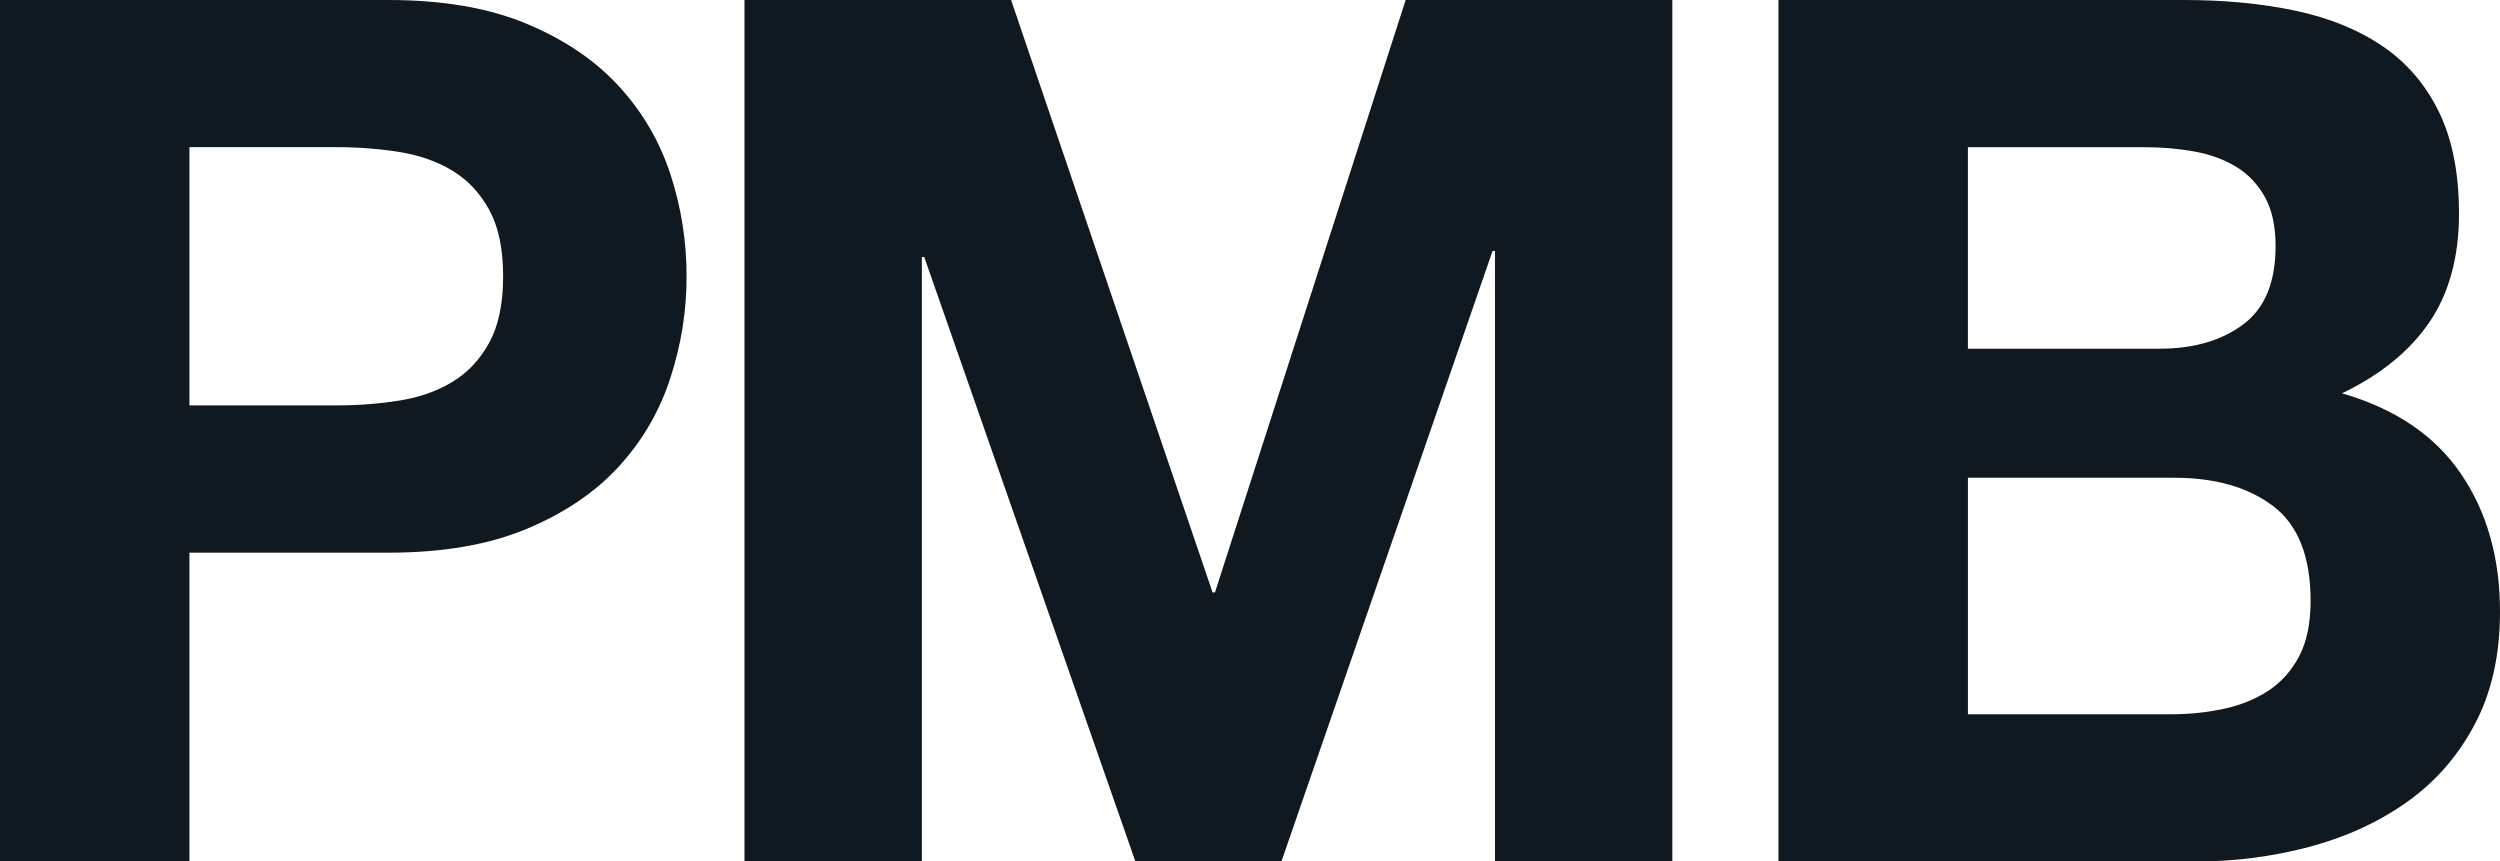 <?xml version="1.0" encoding="UTF-8"?><svg id="Layer_2" xmlns="http://www.w3.org/2000/svg" viewBox="0 0 821.91 283.23"><defs><style>.cls-1{fill:#101820;}</style></defs><g id="Layer_1-2"><path class="cls-1" d="M127.73,0c17.71,0,32.79,2.58,45.22,7.74,12.43,5.16,22.54,11.97,30.35,20.43,7.8,8.47,13.49,18.12,17.06,28.96,3.57,10.85,5.36,22.08,5.36,33.72s-1.79,22.55-5.36,33.52c-3.57,10.98-9.26,20.7-17.06,29.16-7.8,8.47-17.92,15.27-30.35,20.43-12.43,5.16-27.51,7.74-45.22,7.74H62.28v101.55H0V0h127.73ZM110.67,133.28c7.14,0,14.01-.53,20.63-1.59,6.61-1.05,12.43-3.11,17.45-6.15,5.02-3.04,9.06-7.34,12.1-12.89,3.04-5.55,4.56-12.82,4.56-21.82s-1.52-16.26-4.56-21.82c-3.04-5.55-7.08-9.85-12.1-12.89-5.03-3.04-10.85-5.09-17.45-6.15-6.61-1.05-13.49-1.59-20.63-1.59h-48.39v84.89h48.39Z"/><path class="cls-1" d="M332.41,0l66.24,194.77h.79L462.13,0h87.67v283.23h-58.31V82.51h-.79l-69.42,200.72h-48l-69.42-198.73h-.79v198.73h-58.31V0h87.67Z"/><path class="cls-1" d="M717.98,0c13.49,0,25.78,1.19,36.89,3.57,11.11,2.38,20.63,6.28,28.56,11.7,7.93,5.42,14.08,12.63,18.45,21.62,4.36,8.99,6.55,20.1,6.55,33.32,0,14.28-3.24,26.18-9.72,35.7-6.48,9.52-16.07,17.32-28.76,23.4,17.45,5.03,30.48,13.82,39.07,26.38,8.59,12.56,12.89,27.71,12.89,45.42,0,14.28-2.78,26.65-8.33,37.09-5.55,10.45-13.03,18.98-22.41,25.59-9.39,6.61-20.1,11.5-32.13,14.68-12.04,3.17-24.4,4.76-37.09,4.76h-137.25V0h133.28ZM710.05,114.64c11.11,0,20.23-2.64,27.37-7.93,7.14-5.29,10.71-13.88,10.71-25.78,0-6.61-1.19-12.03-3.57-16.26-2.38-4.23-5.55-7.54-9.52-9.92-3.97-2.38-8.53-4.03-13.69-4.96-5.16-.92-10.51-1.39-16.07-1.39h-58.31v66.24h63.07ZM713.62,234.83c6.08,0,11.9-.59,17.45-1.79,5.55-1.19,10.44-3.17,14.68-5.95,4.23-2.78,7.6-6.55,10.12-11.31,2.51-4.76,3.77-10.84,3.77-18.25,0-14.54-4.1-24.92-12.3-31.14-8.2-6.21-19.04-9.32-32.53-9.32h-67.83v77.75h66.64Z"/></g></svg>